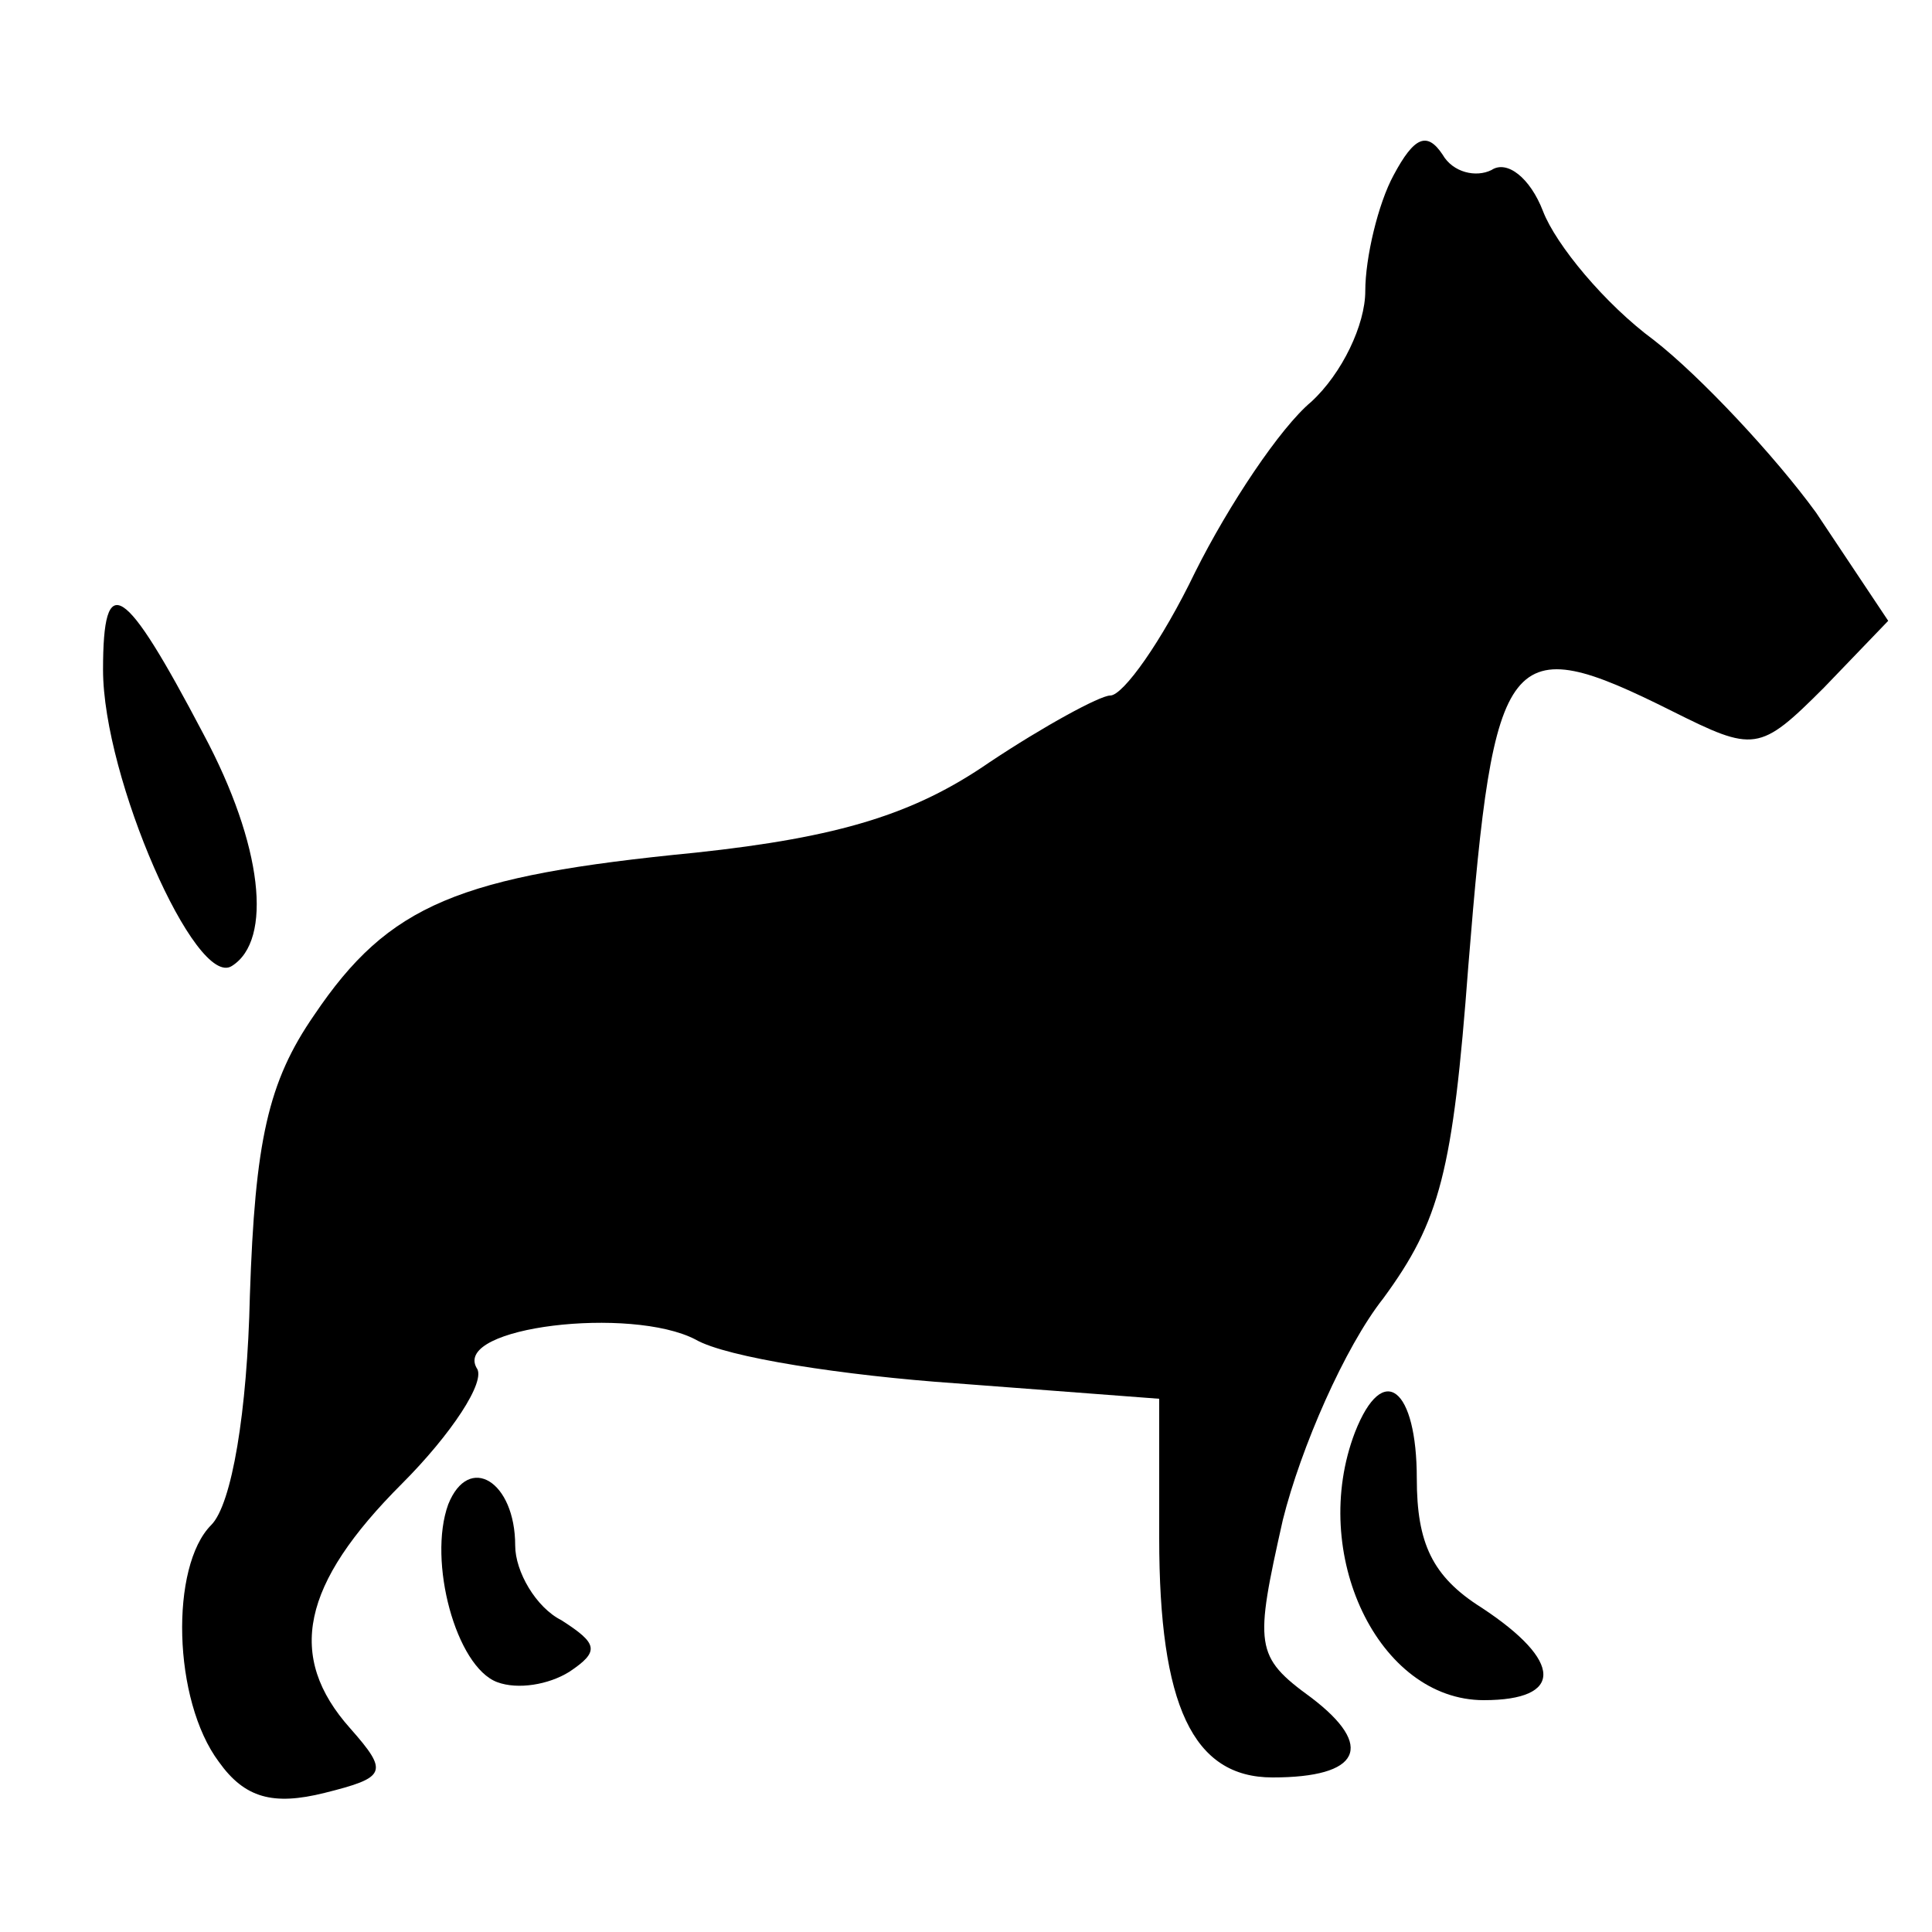 <?xml version="1.0" standalone="no"?>
<!DOCTYPE svg PUBLIC "-//W3C//DTD SVG 20010904//EN"
 "http://www.w3.org/TR/2001/REC-SVG-20010904/DTD/svg10.dtd">
<svg version="1.0" xmlns="http://www.w3.org/2000/svg"
 width="75pt" height="75pt" viewBox="0 0 75 75"
 preserveAspectRatio="xMidYMid meet">
<g transform="translate(0,75) scale(0.1,-0.1)"
fill="#000000" stroke="none">
<path d="M541 682 c-6 -11 -11 -32 -11 -45 0 -13 -9 -32 -21 -43 -12 -10 -32
-40 -45 -66 -13 -27 -28 -48 -33 -48 -4 0 -26 -12 -47 -26 -29 -20 -58 -29
-114 -35 -92 -9 -119 -20 -148 -63 -18 -26 -23 -49 -25 -109 -1 -45 -7 -81
-15 -89 -16 -16 -15 -68 3 -92 10 -14 21 -17 41 -12 24 6 25 8 10 25 -25 28
-19 56 20 95 19 19 33 40 29 45 -9 16 60 24 85 11 12 -7 58 -14 101 -17 l79
-6 0 -54 c0 -65 13 -93 44 -93 34 0 40 12 15 31 -22 16 -22 20 -11 69 7 28 24
67 39 86 22 30 27 49 33 129 10 124 15 131 79 99 32 -16 34 -16 59 9 l25 26
-28 42 c-16 22 -45 53 -63 67 -19 14 -38 37 -43 50 -5 13 -14 20 -20 16 -6 -3
-15 -1 -19 6 -6 9 -11 7 -19 -8z"/>
<path d="M40 490 c0 -42 36 -124 50 -115 16 10 12 47 -11 90 -31 59 -39 64
-39 25z"/>
<path d="M526 194 c-18 -47 9 -104 50 -104 31 0 31 15 -1 36 -19 12 -25 25
-25 50 0 35 -13 46 -24 18z"/>
<path d="M174 166 c-8 -22 3 -63 19 -69 8 -3 20 -1 28 4 12 8 11 11 -3 20 -10
5 -18 19 -18 29 0 25 -18 36 -26 16z"/>
</g>
</svg>
